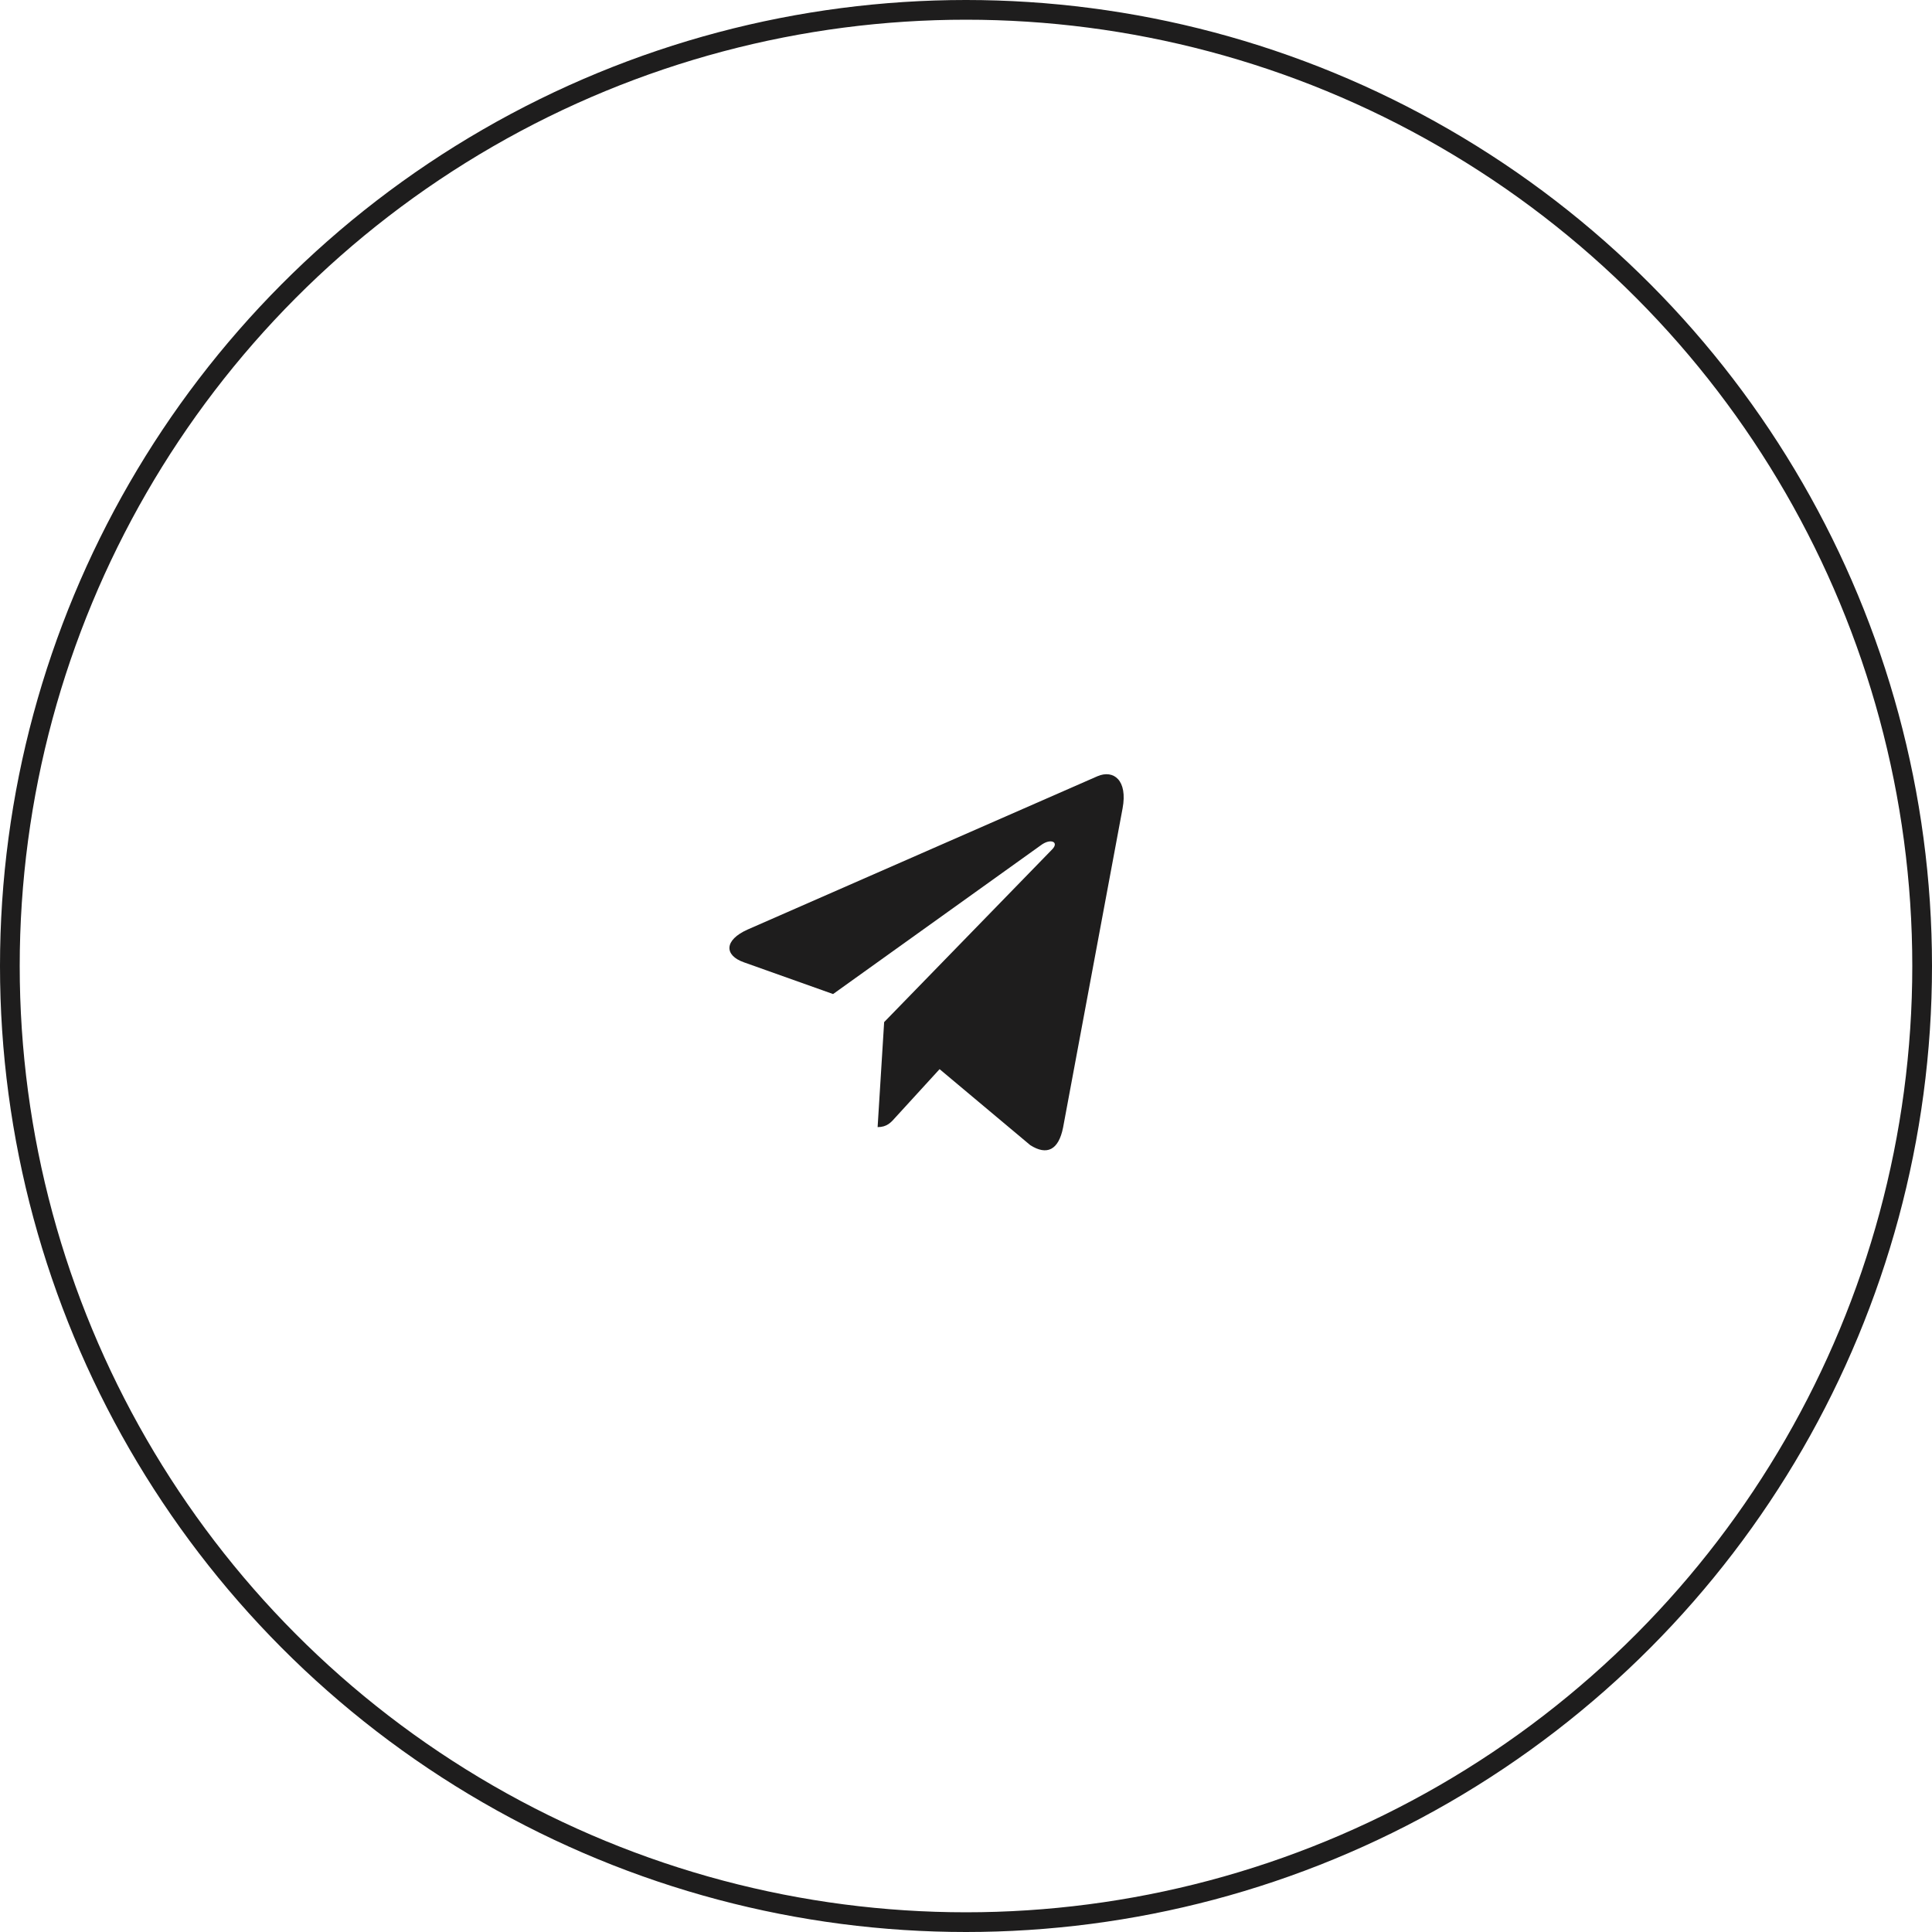 <?xml version="1.0" encoding="UTF-8"?> <svg xmlns="http://www.w3.org/2000/svg" width="79" height="79" viewBox="0 0 79 79" fill="none"> <circle cx="39.5" cy="39.5" r="39.097" stroke="#1E1D1D" stroke-width="0.806"></circle> <g clip-path="url(#clip0_1070_276)"> <path d="M45.902 33.058L43.469 46.108C43.285 47.029 42.807 47.258 42.127 46.825L38.42 43.718L36.631 45.674C36.433 45.899 36.268 46.088 35.886 46.088L36.153 41.794L43.023 34.732C43.321 34.429 42.958 34.261 42.559 34.564L34.065 40.647L30.409 39.346C29.614 39.063 29.599 38.441 30.575 38.007L44.876 31.74C45.538 31.457 46.118 31.907 45.902 33.058V33.058Z" fill="#1E1D1D"></path> </g> <defs> <clipPath id="clip0_1070_276"> <rect width="16.122" height="20.959" fill="white" transform="translate(29.827 29.02)"></rect> </clipPath> </defs> </svg> 